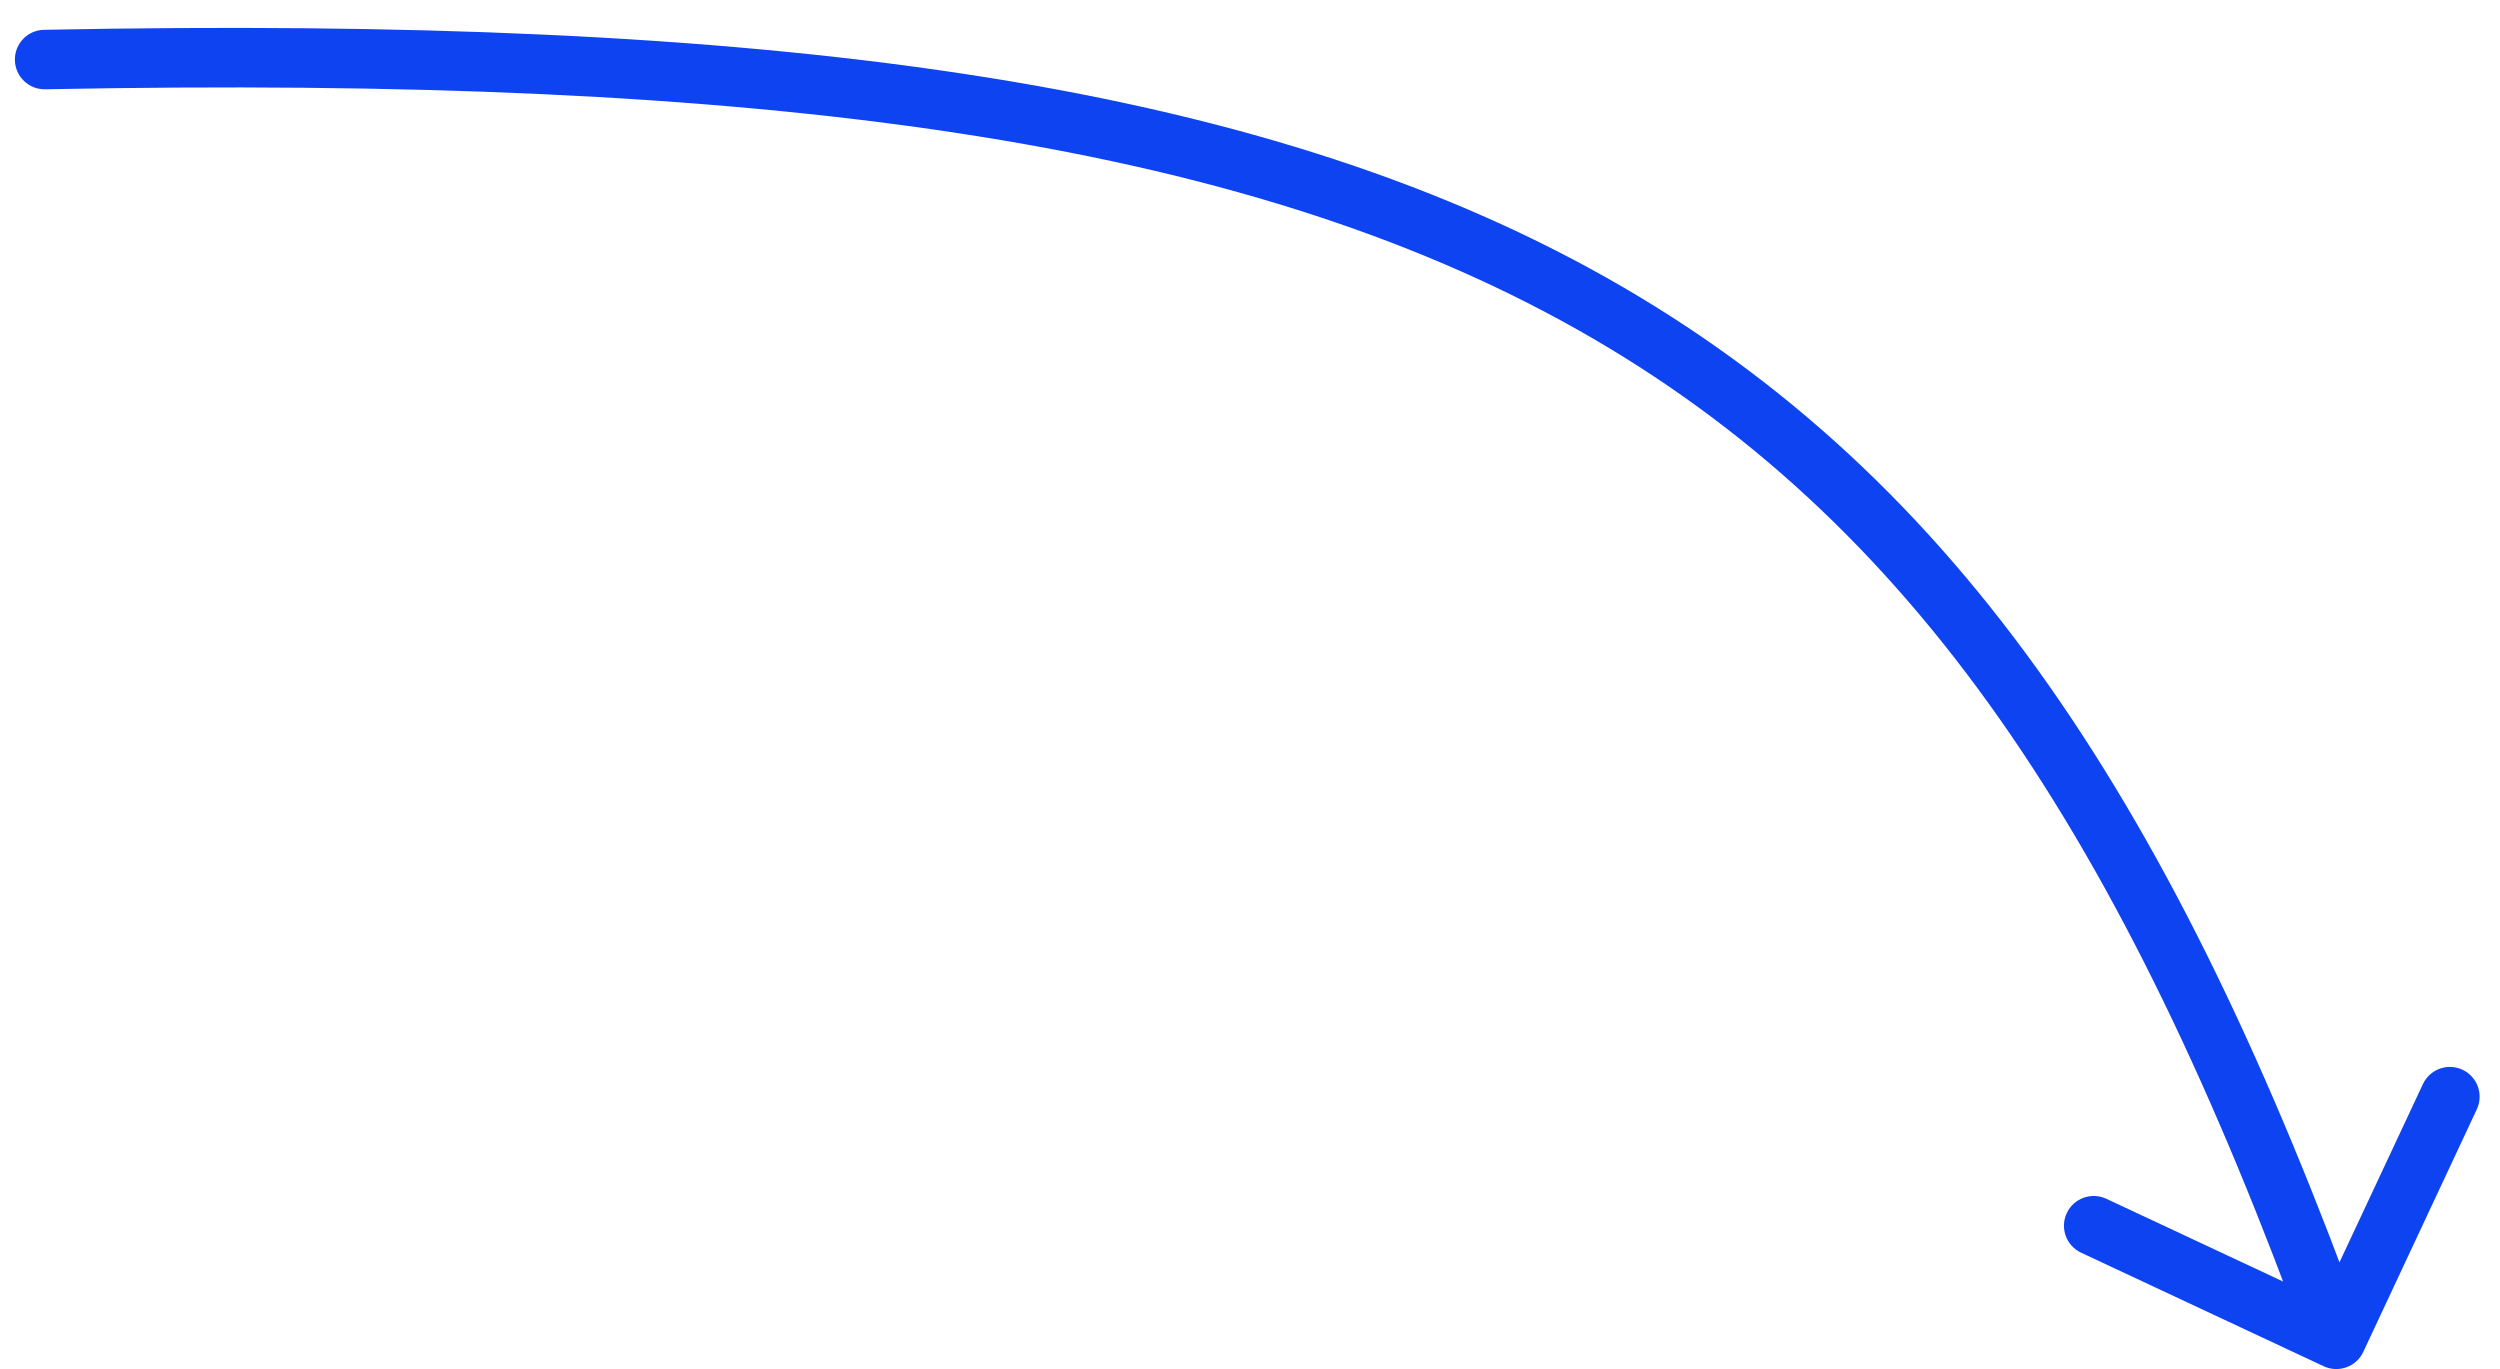 <?xml version="1.0" encoding="UTF-8"?> <svg xmlns="http://www.w3.org/2000/svg" width="84" height="46" viewBox="0 0 84 46" fill="none"> <path d="M1.481 1.001C0.928 1.011 0.489 1.468 0.5 2.02C0.511 2.572 0.967 3.011 1.519 3L1.481 1.001ZM78.076 45.906C78.576 46.14 79.172 45.924 79.406 45.424L83.221 37.273C83.455 36.773 83.24 36.178 82.739 35.943C82.239 35.709 81.644 35.925 81.41 36.425L78.018 43.671L70.773 40.279C70.272 40.045 69.677 40.261 69.443 40.761C69.209 41.261 69.425 41.856 69.925 42.09L78.076 45.906ZM1.519 3C25.749 2.529 41.636 4.666 53.01 11.08C64.328 17.463 71.342 28.18 77.56 45.341L79.44 44.66C73.158 27.32 65.924 16.066 53.992 9.338C42.116 2.641 25.754 0.529 1.481 1.001L1.519 3Z" fill="#0E43F2"></path> </svg> 